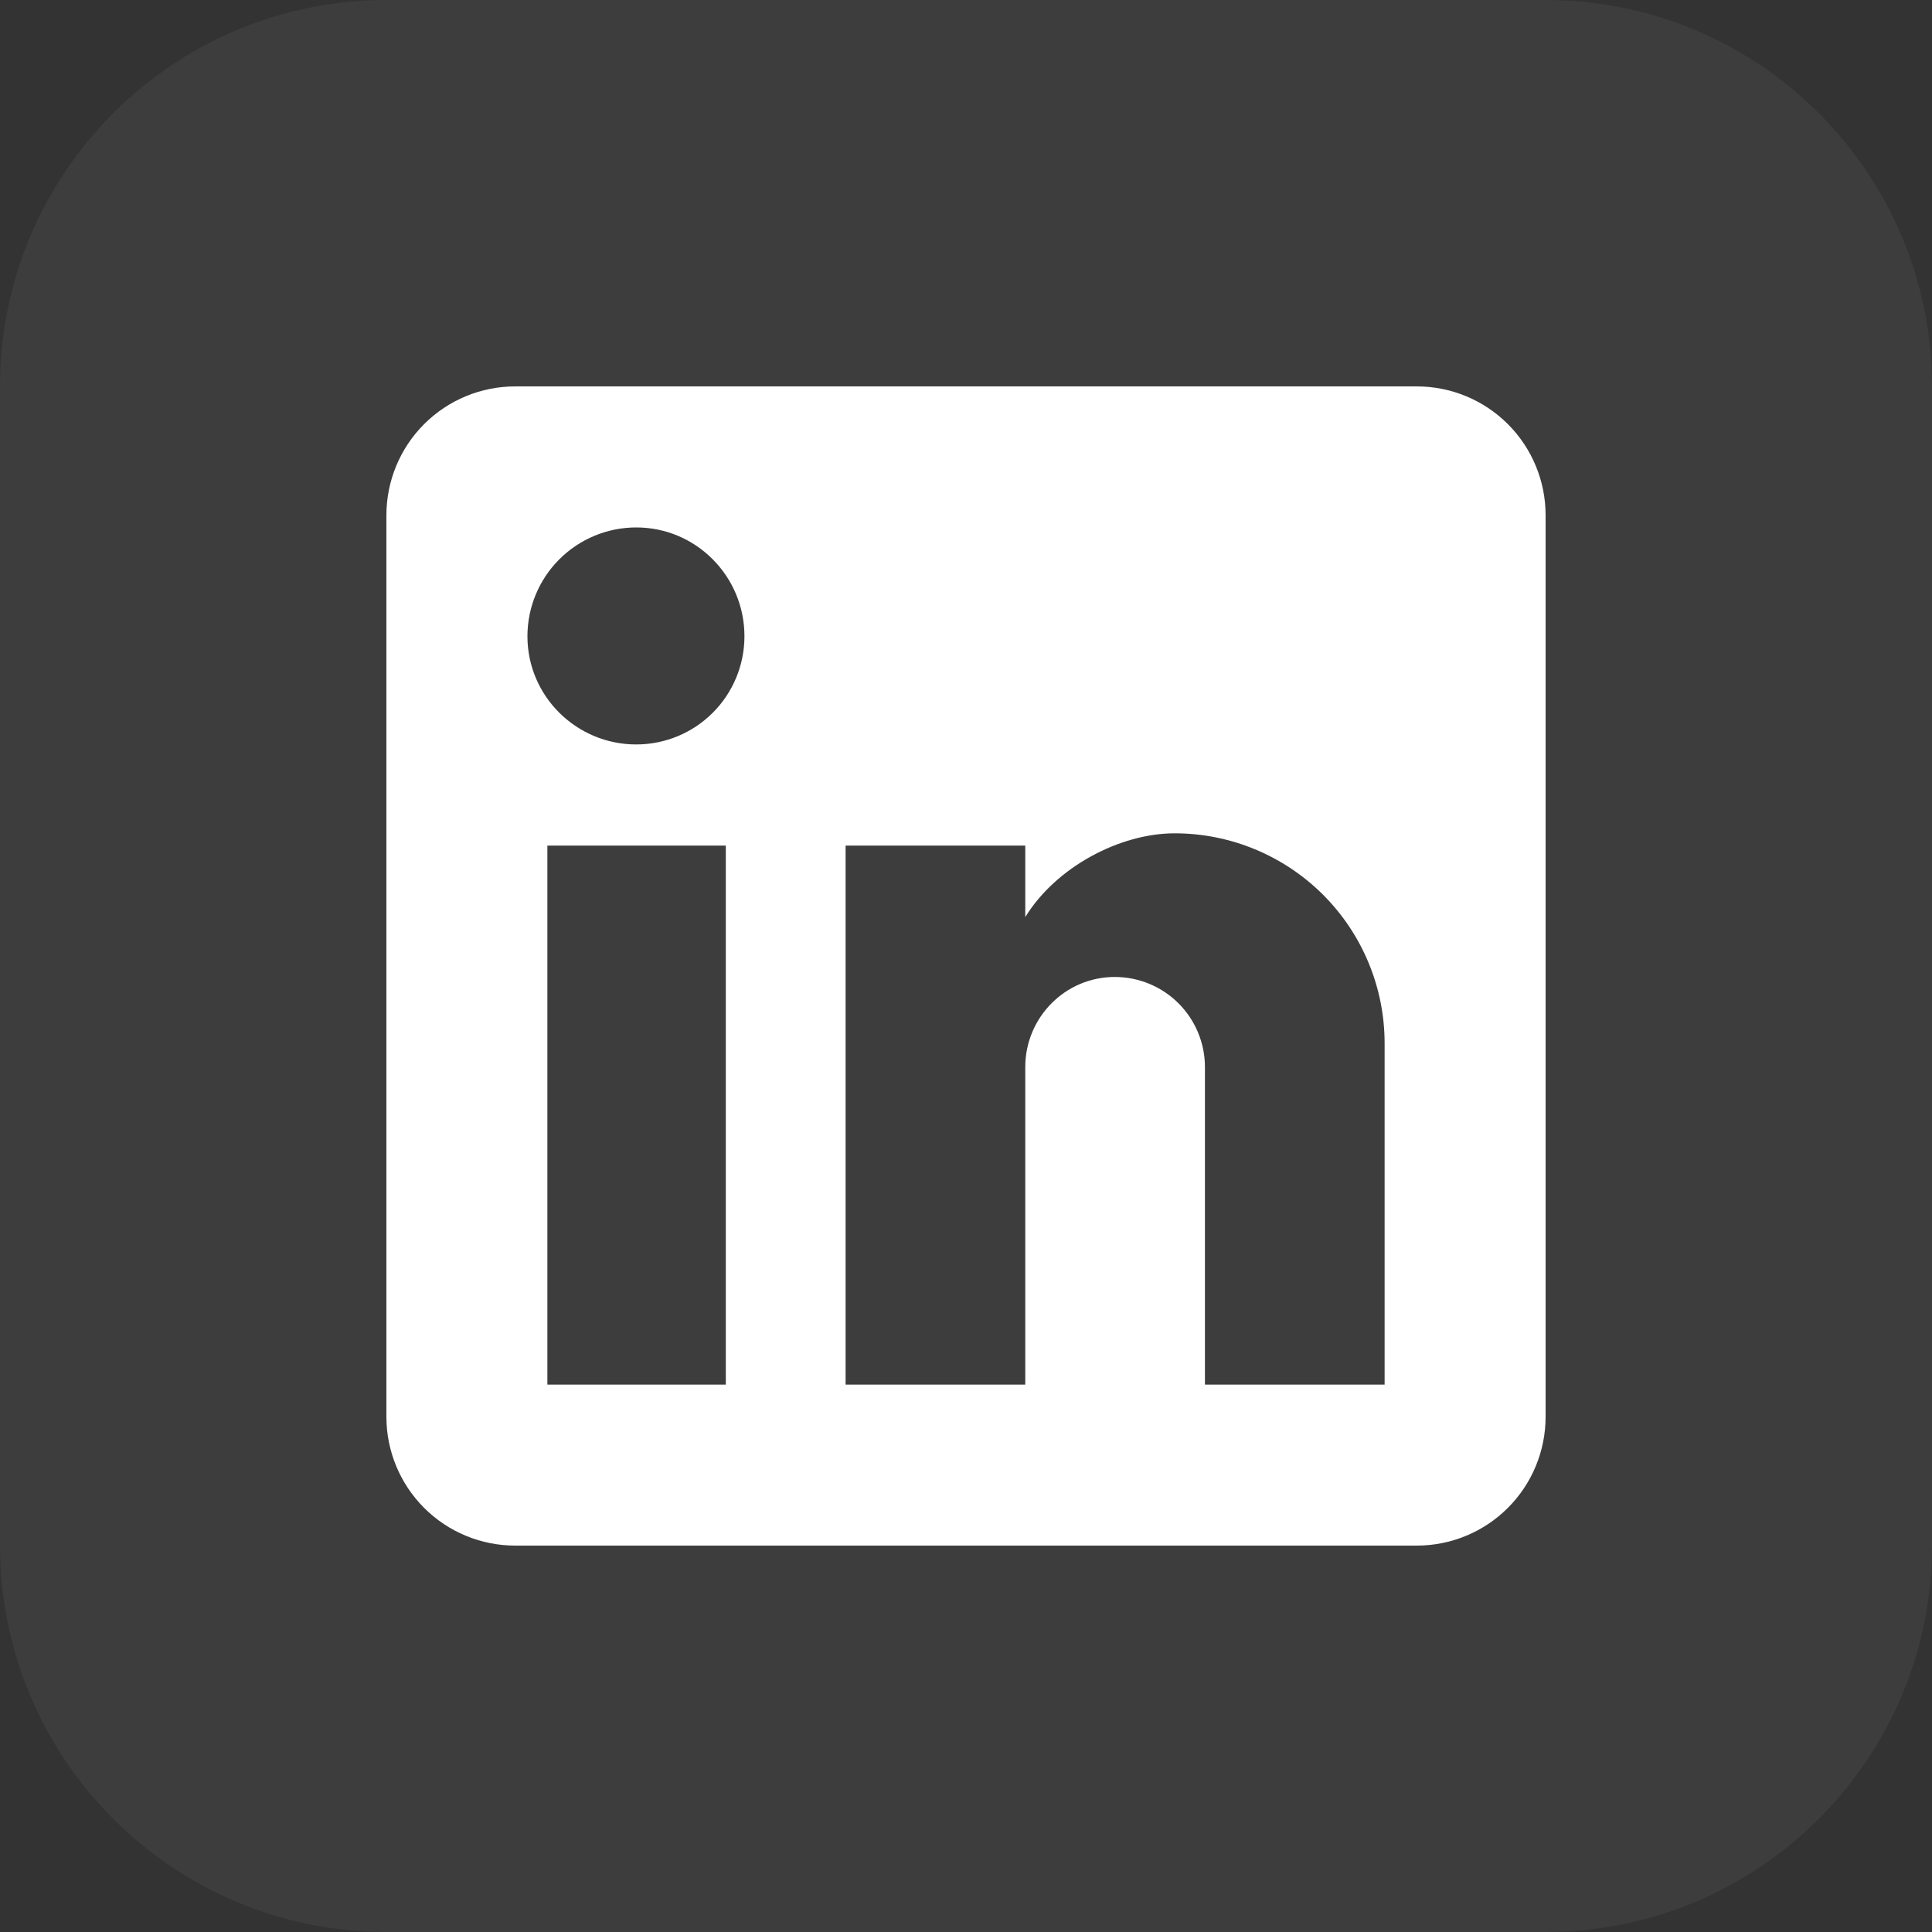 <?xml version="1.0" encoding="UTF-8"?> <svg xmlns="http://www.w3.org/2000/svg" width="40" height="40" viewBox="0 0 40 40" fill="none"><rect x="0" y="0" width="40" height="40" fill="#333333" stroke="none"/><path d="M0 8C0 3.582 3.582 0 8 0H32C36.418 0 40 3.582 40 8V32C40 36.418 36.418 40 32 40H8C3.582 40 0 36.418 0 32V8Z" fill="white" fill-opacity="0.05"></path><path d="M29.333 8C30.041 8 30.719 8.281 31.219 8.781C31.719 9.281 32 9.959 32 10.667V29.333C32 30.041 31.719 30.719 31.219 31.219C30.719 31.719 30.041 32 29.333 32H10.667C9.959 32 9.281 31.719 8.781 31.219C8.281 30.719 8 30.041 8 29.333V10.667C8 9.959 8.281 9.281 8.781 8.781C9.281 8.281 9.959 8 10.667 8H29.333ZM28.667 28.667V21.6C28.667 20.447 28.209 19.342 27.394 18.526C26.578 17.711 25.473 17.253 24.32 17.253C23.187 17.253 21.867 17.947 21.227 18.987V17.507H17.507V28.667H21.227V22.093C21.227 21.067 22.053 20.227 23.08 20.227C23.575 20.227 24.05 20.423 24.4 20.773C24.75 21.123 24.947 21.598 24.947 22.093V28.667H28.667ZM13.173 15.413C13.767 15.413 14.337 15.177 14.757 14.757C15.177 14.337 15.413 13.767 15.413 13.173C15.413 11.933 14.413 10.92 13.173 10.92C12.576 10.92 12.003 11.157 11.58 11.58C11.157 12.003 10.92 12.576 10.92 13.173C10.92 14.413 11.933 15.413 13.173 15.413ZM15.027 28.667V17.507H11.333V28.667H15.027Z" fill="white"></path></svg> 